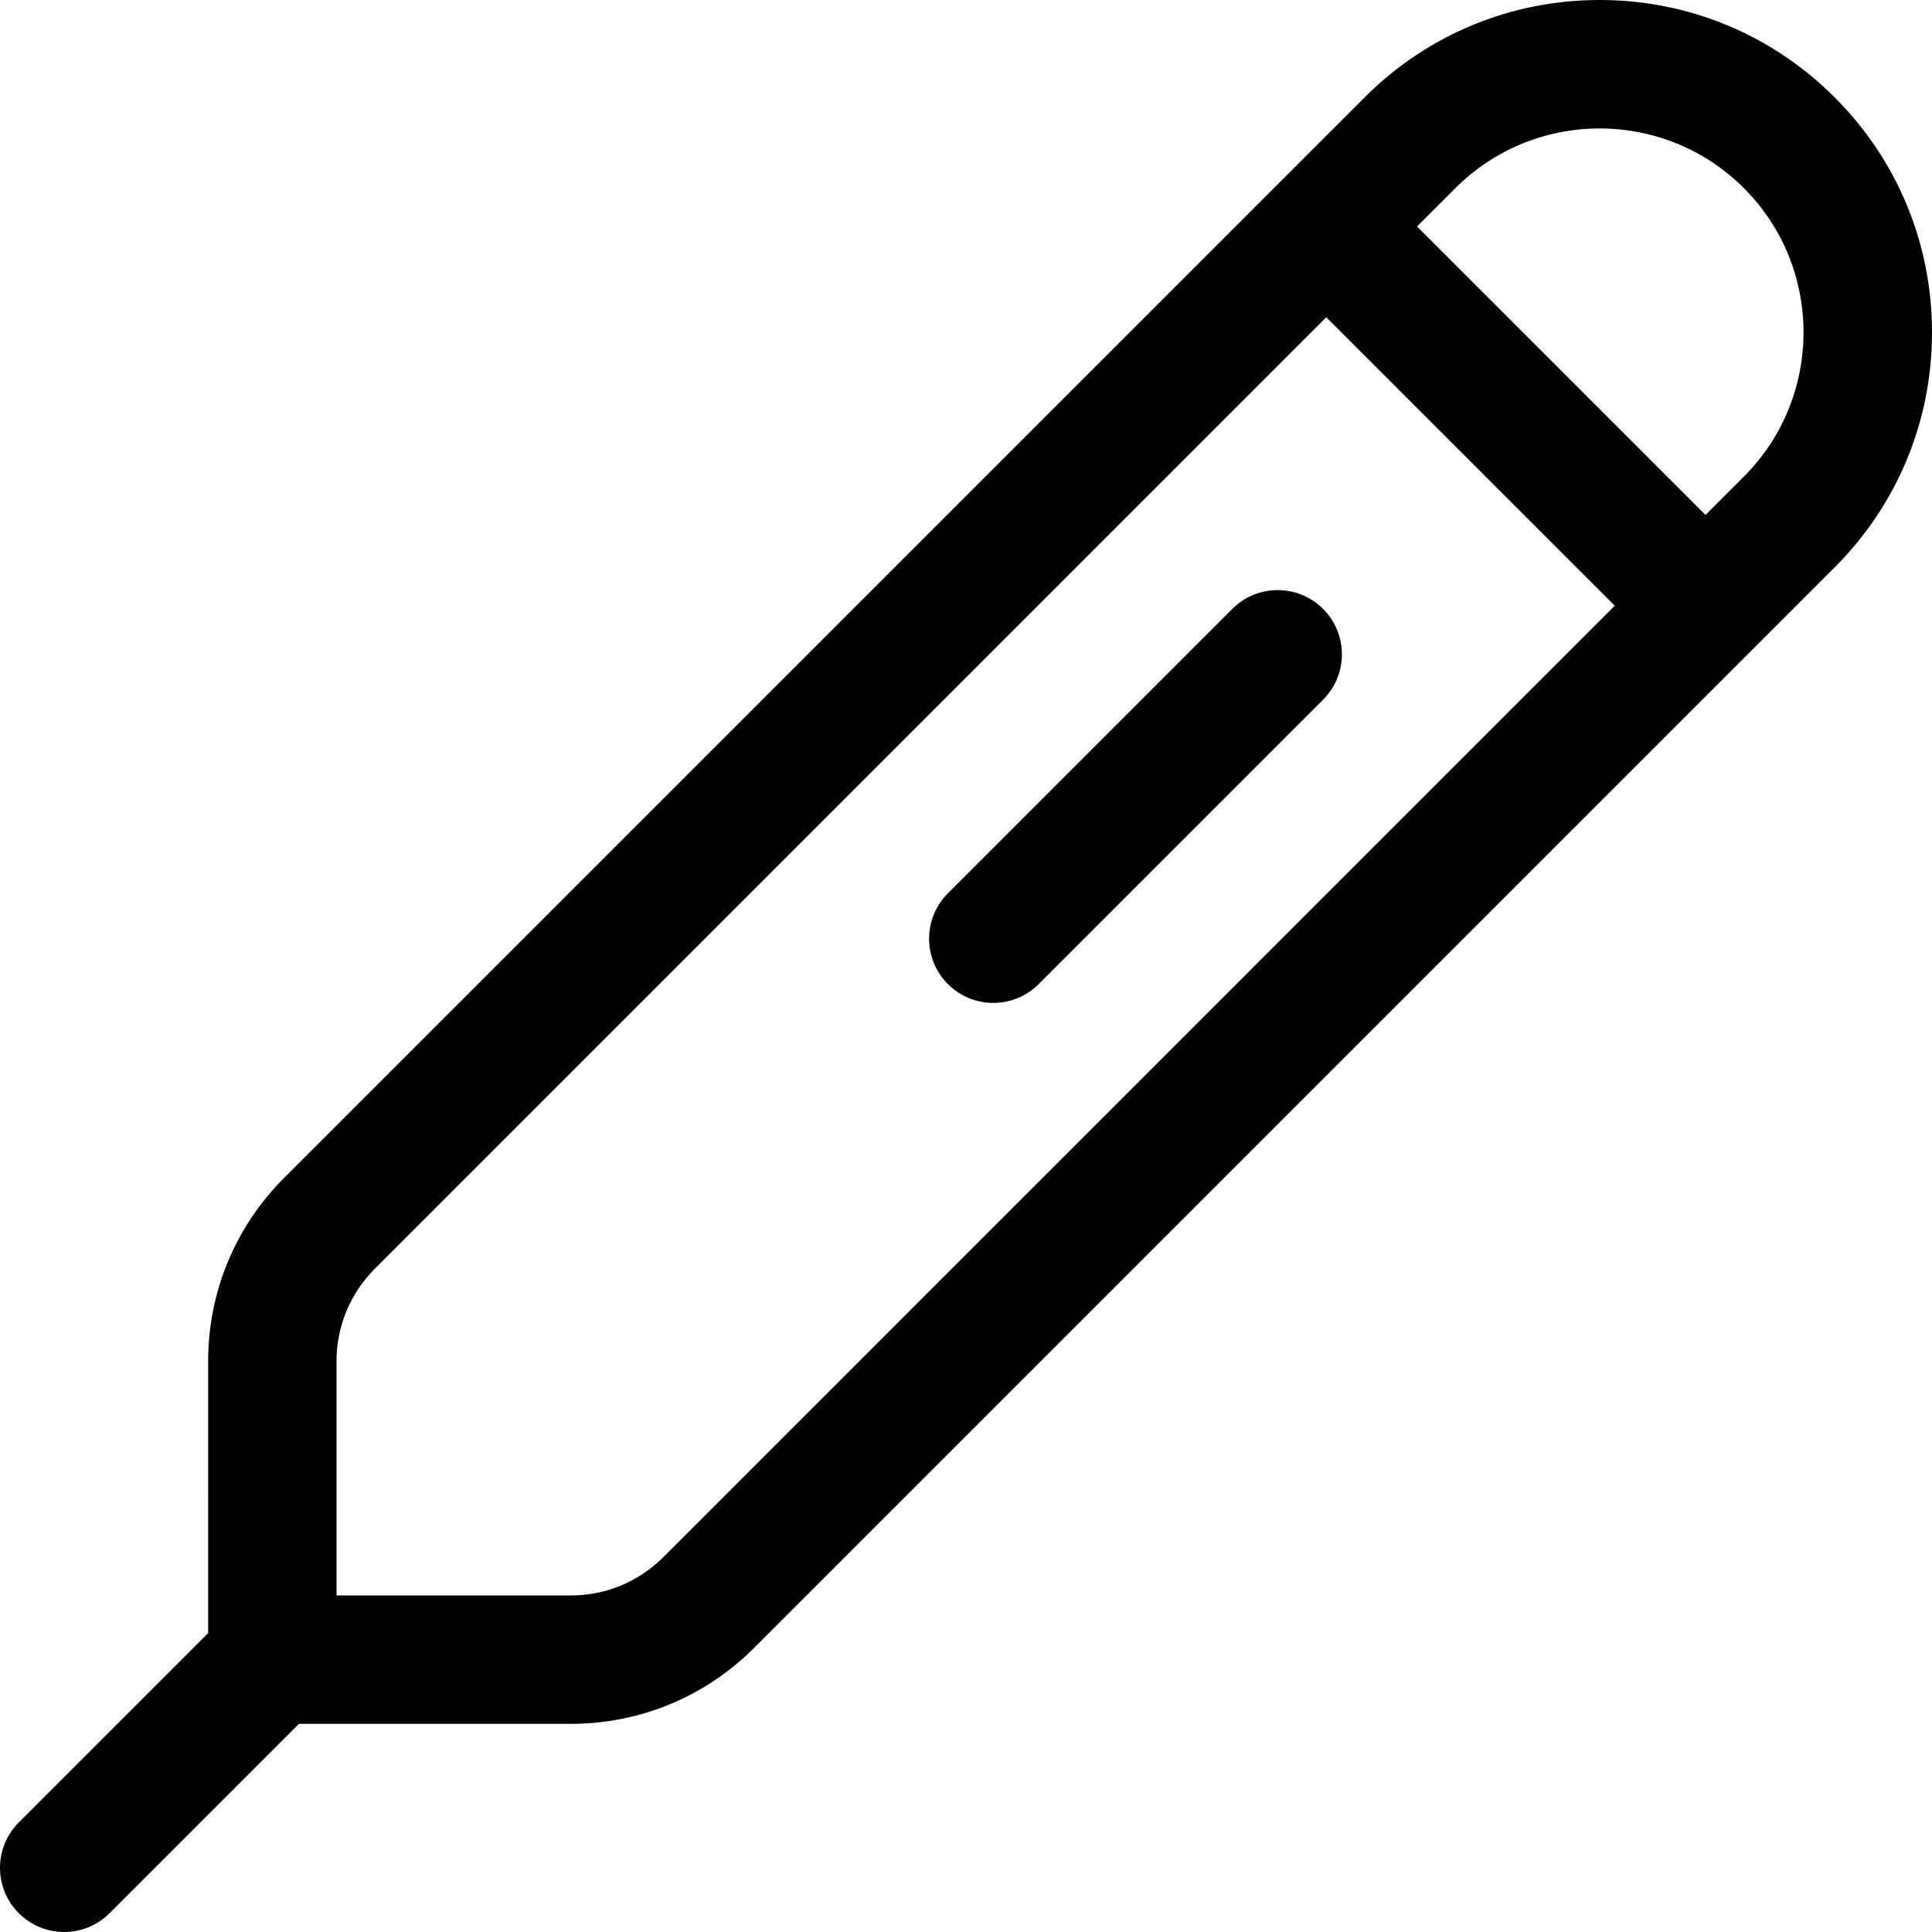 <?xml version="1.0" encoding="iso-8859-1"?>
<!-- Generator: Adobe Illustrator 18.0.0, SVG Export Plug-In . SVG Version: 6.00 Build 0)  -->
<!DOCTYPE svg PUBLIC "-//W3C//DTD SVG 1.1//EN" "http://www.w3.org/Graphics/SVG/1.1/DTD/svg11.dtd">
<svg version="1.1" id="Capa_1" xmlns="http://www.w3.org/2000/svg" xmlns:xlink="http://www.w3.org/1999/xlink" x="0px" y="0px"
	 viewBox="0 0 297 297" style="enable-background:new 0 0 297 297;" xml:space="preserve">
<g>
	<path d="M282.036,14.964C272.386,5.314,259.556,0,245.909,0c-13.647,0-26.477,5.314-36.127,14.964l-166.1,166.101
		c-7.535,7.536-11.685,17.555-11.685,28.211l0.001,41.773L2.89,280.155c-3.853,3.853-3.853,10.101,0,13.955
		c1.927,1.926,4.452,2.89,6.977,2.89s5.05-0.964,6.977-2.89l29.107-29.107h41.772c10.655,0,20.675-4.15,28.212-11.685l166.1-166.101
		C291.685,77.566,297,64.737,297,51.091C297,37.443,291.685,24.614,282.036,14.964z M101.982,239.363
		c-3.809,3.808-8.873,5.906-14.258,5.906H51.732l-0.001-35.993c0-5.386,2.098-10.448,5.906-14.256L203.885,48.771l44.344,44.344
		L101.982,239.363z M268.081,73.262l-5.898,5.898l-44.344-44.344l5.898-5.898c12.226-12.226,32.118-12.226,44.344,0
		C280.307,41.143,280.307,61.037,268.081,73.262z"/>
	<path d="M203.395,93.604c-3.854-3.852-10.1-3.852-13.955,0l-43.724,43.724c-3.853,3.853-3.853,10.101,0,13.955
		c1.927,1.926,4.452,2.89,6.977,2.89s5.05-0.964,6.977-2.89l43.724-43.724C207.249,103.706,207.249,97.458,203.395,93.604z"/>
</g>
<g>
</g>
<g>
</g>
<g>
</g>
<g>
</g>
<g>
</g>
<g>
</g>
<g>
</g>
<g>
</g>
<g>
</g>
<g>
</g>
<g>
</g>
<g>
</g>
<g>
</g>
<g>
</g>
<g>
</g>
</svg>
